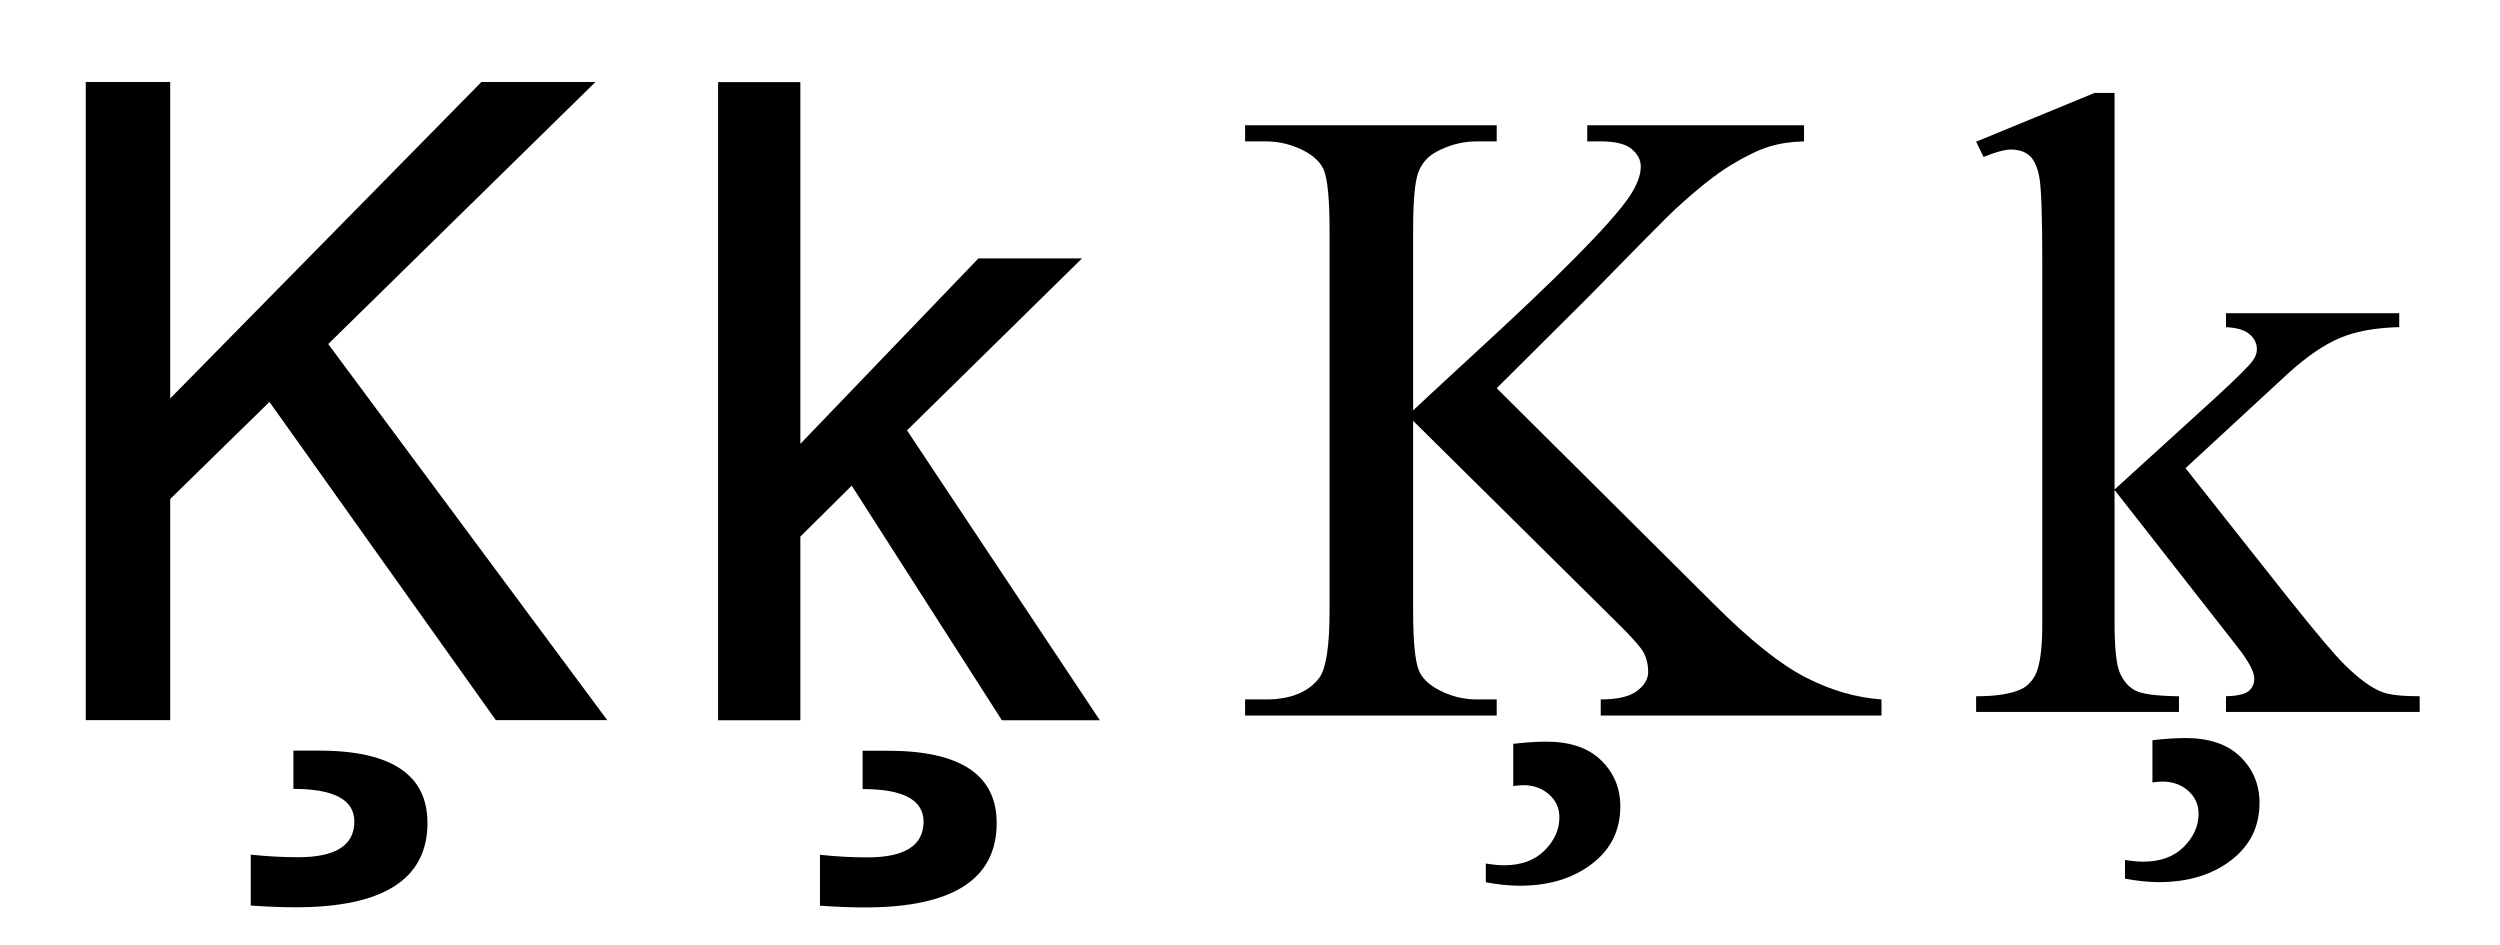<?xml version="1.0" encoding="UTF-8" standalone="no"?>
<!-- Created with Inkscape (http://www.inkscape.org/) -->

<svg
   xmlns:dc="http://purl.org/dc/elements/1.1/"
   xmlns:cc="http://creativecommons.org/ns#"
   xmlns:rdf="http://www.w3.org/1999/02/22-rdf-syntax-ns#"
   xmlns:svg="http://www.w3.org/2000/svg"
   xmlns="http://www.w3.org/2000/svg"
   xmlns:sodipodi="http://sodipodi.sourceforge.net/DTD/sodipodi-0.dtd"
   xmlns:inkscape="http://www.inkscape.org/namespaces/inkscape"
   width="701.09"
   height="265"
   id="svg2"
   version="1.1"
   inkscape:version="0.48.1 "
   sodipodi:docname="k z cedyllą.svg">
  <defs
     id="defs4" />
  <sodipodi:namedview
     id="base"
     pagecolor="#ffffff"
     bordercolor="#666666"
     borderopacity="1.0"
     inkscape:pageopacity="0.0"
     inkscape:pageshadow="2"
     inkscape:zoom="0.98994949"
     inkscape:cx="327.18893"
     inkscape:cy="89.385126"
     inkscape:document-units="px"
     inkscape:current-layer="layer1"
     showgrid="false"
     inkscape:window-width="1024"
     inkscape:window-height="682"
     inkscape:window-x="-4"
     inkscape:window-y="-4"
     inkscape:window-maximized="1" />
  <g
     inkscape:label="Layer 1"
     inkscape:groupmode="layer"
     id="layer1"
     transform="translate(0,-787.362)">
    <g
       transform="translate(-4.8288104e-8,771.915)"
       style="font-size:10px;font-style:normal;font-variant:normal;font-weight:normal;font-stretch:normal;text-align:start;line-height:125%;letter-spacing:0px;word-spacing:0px;writing-mode:lr-tb;text-anchor:start;fill:#000000;fill-opacity:1;stroke:none;font-family:Times New Roman;-inkscape-font-specification:'Times New Roman,'"
       id="flowRoot2988">
      <path
         d="m 170.291,217.393 -31.25,0 -63.477,-89.233 -27.832,27.222 0,62.012 -23.682,0 0,-178.955 23.682,0 0,88.745 87.28,-88.745 31.982,0 -74.951,73.486 z m -88.013,8.545 7.08,0 c 20.345,0 30.517,6.755 30.518,20.264 -1.2e-4,15.788 -12.329,23.682 -36.987,23.682 -3.744,-6e-5 -7.935,-0.163 -12.573,-0.488 l 0,-14.282 c 4.476,0.488 8.911,0.732 13.306,0.732 10.498,-4e-5 15.747,-3.337 15.747,-10.01 -9.5e-5,-6.104 -5.697,-9.155 -17.09,-9.155 z"
         style="font-size:250px;font-family:Microsoft Sans Serif;-inkscape-font-specification:Microsoft Sans Serif"
         id="path3078" />
    </g>
    <g
       transform="translate(180.377,771.959)"
       style="font-size:10px;font-style:normal;font-variant:normal;font-weight:normal;font-stretch:normal;text-align:start;line-height:125%;letter-spacing:0px;word-spacing:0px;writing-mode:lr-tb;text-anchor:start;fill:#000000;fill-opacity:1;stroke:none;font-family:Times New Roman;-inkscape-font-specification:'Times New Roman,'"
       id="flowRoot2988-1">
      <path
         d="m 128.055,217.393 -27.466,0 -42.114,-65.796 -14.404,14.282 0,51.514 -23.071,0 0,-178.955 23.071,0 0,101.44 49.927,-52.002 29.053,0 -49.072,48.218 z m -66.528,8.545 7.08,0 c 20.345,0 30.517,6.755 30.518,20.264 -9.5e-5,15.788 -12.329,23.682 -36.987,23.682 -3.744,-6e-5 -7.935,-0.163 -12.573,-0.488 l 0,-14.282 c 4.476,0.488 8.911,0.732 13.306,0.732 10.498,-4e-5 15.747,-3.337 15.747,-10.01 -7.5e-5,-6.104 -5.697,-9.155 -17.09,-9.155 z"
         style="font-size:250px;font-family:Microsoft Sans Serif;-inkscape-font-specification:Microsoft Sans Serif"
         id="path3081" />
    </g>
    <g
       transform="translate(340.991,779.03)"
       style="font-size:10px;font-style:normal;font-variant:normal;font-weight:normal;font-stretch:normal;text-align:start;line-height:125%;letter-spacing:0px;word-spacing:0px;writing-mode:lr-tb;text-anchor:start;fill:#000000;fill-opacity:1;stroke:none;font-family:Times New Roman;-inkscape-font-specification:'Times New Roman,'"
       id="flowRoot2988-9">
      <path
         d="m 78.738,117.195 61.035,60.669 c 10.01,10.01 18.555,16.825 25.635,20.447 7.08,3.621 14.16,5.676 21.24,6.165 l 0,4.517 -78.735,0 0,-4.517 c 4.72,0 8.118,-0.793 10.193,-2.38 2.075,-1.587 3.113,-3.357 3.113,-5.31 -1.2e-4,-1.953 -0.387,-3.703 -1.16,-5.249 -0.773,-1.546 -3.316,-4.435 -7.629,-8.667 l -57.129,-56.519 0,53.345 c -5.1e-5,8.382 0.529,13.916 1.587,16.602 0.814,2.035 2.523,3.784 5.127,5.249 3.499,1.953 7.202,2.93 11.108,2.93 l 5.615,0 0,4.517 -70.557,0 0,-4.517 5.859,0 c 6.836,0 11.8,-1.994 14.893,-5.981 1.953,-2.604 2.93,-8.87 2.93,-18.799 l 0,-106.934 c -2.8e-5,-8.382 -0.529,-13.957 -1.587,-16.724 -0.814,-1.953 -2.482,-3.662 -5.005,-5.127 -3.581,-1.953 -7.324,-2.93 -11.23,-2.93 l -5.859,0 0,-4.517 70.557,0 0,4.517 -5.615,0 c -3.825,1.61e-4 -7.528,0.936 -11.108,2.808 -2.523,1.302 -4.273,3.255 -5.249,5.859 -0.977,2.604 -1.465,7.975 -1.465,16.113 l 0,50.659 c 1.628,-1.546 7.202,-6.714 16.724,-15.503 24.17,-22.135 38.778,-36.906 43.823,-44.312 2.197,-3.255 3.296,-6.103 3.296,-8.545 -1.1e-4,-1.872 -0.855,-3.52 -2.563,-4.944 -1.709,-1.424 -4.598,-2.136 -8.667,-2.136 l -3.784,0 0,-4.517 60.791,0 0,4.517 c -3.581,0.082 -6.836,0.57 -9.766,1.465 -2.93,0.895 -6.511,2.625 -10.742,5.188 -4.232,2.564 -9.44,6.694 -15.625,12.39 -1.79,1.628 -10.051,9.969 -24.78,25.024 z m 4.639,99.731 c 3.499,-0.407 6.592,-0.61 9.277,-0.61 6.673,-1e-5 11.8,1.75 15.381,5.249 3.581,3.499 5.371,7.812 5.371,12.939 -1.1e-4,6.673 -2.665,12.044 -7.996,16.113 -5.33,4.069 -12.065,6.103 -20.203,6.104 -2.93,-5e-5 -6.104,-0.326 -9.521,-0.977 l 0,-5.249 c 1.953,0.325 3.662,0.488 5.127,0.488 4.801,-5e-5 8.586,-1.384 11.353,-4.15 2.767,-2.767 4.15,-5.859 4.15,-9.277 -9.2e-5,-2.604 -0.977,-4.761 -2.93,-6.47 -1.953,-1.709 -4.354,-2.563 -7.202,-2.563 -0.733,-2e-5 -1.668,0.081 -2.808,0.244 z"
         style="font-size:250px"
         id="path3084" />
    </g>
    <g
       transform="translate(548.072,778.02)"
       style="font-size:10px;font-style:normal;font-variant:normal;font-weight:normal;font-stretch:normal;text-align:start;line-height:125%;letter-spacing:0px;word-spacing:0px;writing-mode:lr-tb;text-anchor:start;fill:#000000;fill-opacity:1;stroke:none;font-family:Times New Roman;-inkscape-font-specification:'Times New Roman,'"
       id="flowRoot2988-9-9">
      <path
         d="m 44.925,35.408 0,111.206 28.442,-25.879 c 6.022,-5.534 9.521,-9.033 10.498,-10.498 0.651,-0.976 0.976,-1.953 0.977,-2.93 -8.1e-5,-1.627 -0.671,-3.031 -2.014,-4.211 -1.343,-1.18 -3.56,-1.851 -6.653,-2.014 l 0,-3.906 48.584,0 0,3.906 c -6.673,0.163 -12.227,1.18 -16.663,3.052 -4.435,1.872 -9.298,5.208 -14.587,10.01 l -28.687,26.489 28.687,36.255 c 7.975,10.01 13.346,16.357 16.113,19.043 3.906,3.825 7.324,6.307 10.254,7.446 2.034,0.814 5.574,1.221 10.62,1.221 l 0,4.395 -54.321,0 0,-4.395 c 3.092,-0.081 5.188,-0.549 6.287,-1.404 1.099,-0.854 1.648,-2.055 1.648,-3.601 -8e-5,-1.872 -1.628,-4.883 -4.883,-9.033 l -34.302,-43.823 0,37.109 c -4.1e-5,7.243 0.509,12.004 1.526,14.282 1.017,2.279 2.462,3.906 4.333,4.883 1.872,0.977 5.941,1.506 12.207,1.587 l 0,4.395 -56.885,0 0,-4.395 c 5.697,0 9.969,-0.692 12.817,-2.075 1.709,-0.895 3.011,-2.279 3.906,-4.15 1.221,-2.686 1.831,-7.324 1.831,-13.916 l 0,-101.807 C 24.661,69.71 24.376,61.796 23.807,58.907 23.237,56.018 22.301,54.024 20.999,52.925 19.697,51.827 17.988,51.278 15.872,51.277 14.163,51.278 11.6,51.969 8.182,53.353 L 6.106,49.08 39.31,35.408 z M 55.545,216.927 c 3.499,-0.407 6.592,-0.61 9.277,-0.61 6.673,-1e-5 11.8,1.75 15.381,5.249 3.581,3.499 5.371,7.812 5.371,12.939 -8.2e-5,6.673 -2.665,12.044 -7.996,16.113 -5.33,4.069 -12.065,6.103 -20.203,6.104 -2.93,-5e-5 -6.104,-0.326 -9.521,-0.977 l 0,-5.249 c 1.953,0.325 3.662,0.488 5.127,0.488 4.801,-5e-5 8.586,-1.384 11.353,-4.15 2.767,-2.767 4.15,-5.859 4.15,-9.277 -6.4e-5,-2.604 -0.977,-4.761 -2.93,-6.47 -1.953,-1.709 -4.354,-2.563 -7.202,-2.563 -0.732,-2e-5 -1.668,0.081 -2.808,0.244 z"
         style="font-size:250px"
         id="path3087" />
    </g>
  </g>
</svg>
